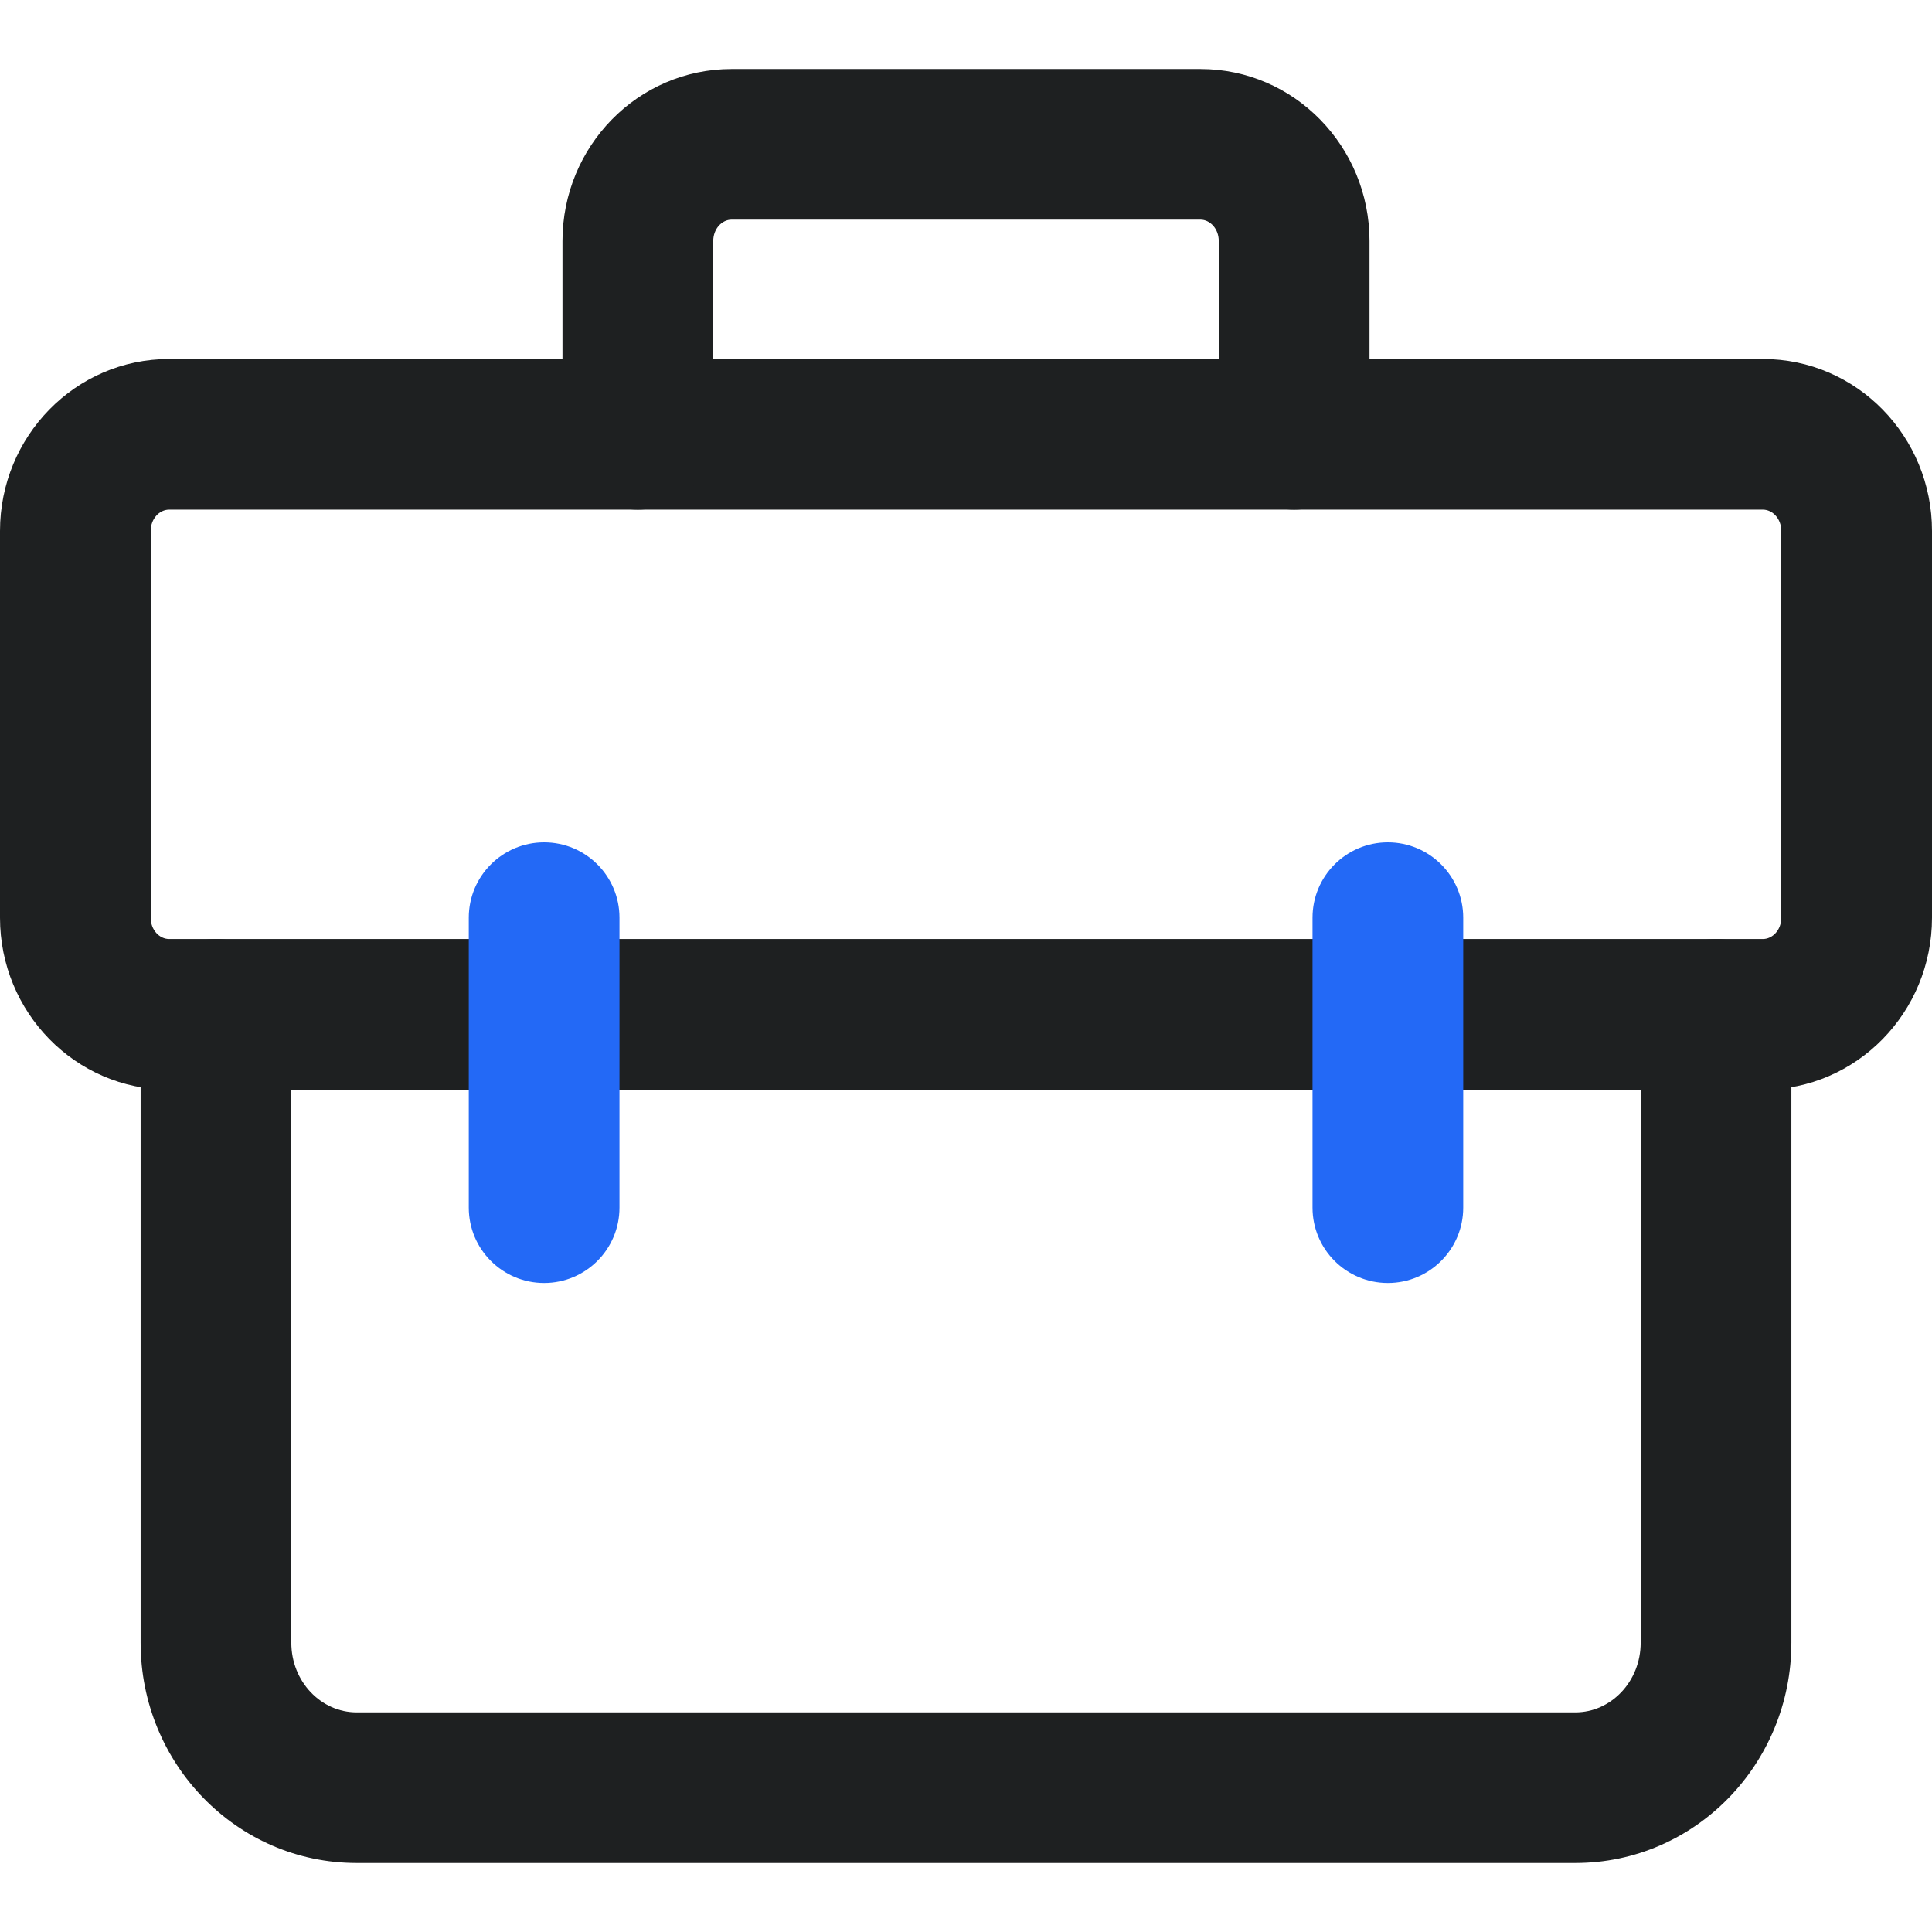 <?xml version="1.0" encoding="UTF-8"?> <svg xmlns="http://www.w3.org/2000/svg" xmlns:xlink="http://www.w3.org/1999/xlink" width="28px" height="28px" viewBox="0 0 28 28" version="1.1"><title>ico-丰富的开发工具</title><g id="🔫---设计图---一期上线" stroke="none" stroke-width="1" fill="none" fill-rule="evenodd"><g id="3-并网计算应用开发" transform="translate(-414, -1869)"><g id="ico-丰富的开发工具" transform="translate(414, 1869)"><rect id="矩形" fill="#D8D8D8" opacity="0" x="0" y="0" width="28" height="28"></rect><g id="编组" transform="translate(0, 1)" fill-rule="nonzero"><path d="M24.87,12.609 C25.473,12.609 25.962,13.098 25.962,13.7 L25.962,22.807 C25.962,24.563 24.568,26 22.832,26 L5.168,26 C3.432,26 2.038,24.563 2.038,22.807 L2.038,13.7 C2.038,13.098 2.527,12.609 3.13,12.609 C3.733,12.609 4.222,13.098 4.222,13.7 L4.222,22.807 C4.222,23.372 4.654,23.817 5.168,23.817 L22.832,23.817 C23.346,23.817 23.778,23.372 23.778,22.807 L23.778,13.7 C23.778,13.098 24.267,12.609 24.87,12.609 Z" id="路径" fill="#1E2021"></path><path d="M25.549,4.203 C26.91,4.203 28,5.326 28,6.696 L28,12.3 C28,13.669 26.91,14.792 25.549,14.792 L2.451,14.792 C1.09,14.792 0,13.669 0,12.3 L0,6.696 C0,5.326 1.09,4.203 2.451,4.203 L25.549,4.203 Z M25.549,6.386 L2.451,6.386 C2.311,6.386 2.184,6.517 2.184,6.696 L2.184,12.3 C2.184,12.478 2.311,12.609 2.451,12.609 L25.549,12.609 C25.689,12.609 25.816,12.478 25.816,12.3 L25.816,6.696 C25.816,6.517 25.689,6.386 25.549,6.386 Z" id="路径" fill="#1E2021"></path><path d="M17.397,0 C18.758,0 19.848,1.123 19.848,2.493 L19.848,5.295 C19.848,5.897 19.359,6.386 18.756,6.386 C18.152,6.386 17.663,5.897 17.663,5.295 L17.663,2.493 C17.663,2.314 17.536,2.183 17.397,2.183 L10.603,2.183 C10.464,2.183 10.337,2.314 10.337,2.493 L10.337,5.295 C10.337,5.897 9.848,6.386 9.244,6.386 C8.641,6.386 8.152,5.897 8.152,5.295 L8.152,2.493 C8.152,1.123 9.242,0 10.603,0 L17.397,0 Z" id="路径" fill="#1E2021"></path><path d="M7.886,11.208 C8.489,11.208 8.978,11.697 8.978,12.3 L8.978,16.502 C8.978,17.105 8.489,17.594 7.886,17.594 C7.283,17.594 6.794,17.105 6.794,16.502 L6.794,12.3 C6.794,11.697 7.283,11.208 7.886,11.208 Z" id="路径" fill="#2369F6"></path><path d="M20.114,11.208 C20.717,11.208 21.206,11.697 21.206,12.3 L21.206,16.502 C21.206,17.105 20.717,17.594 20.114,17.594 C19.511,17.594 19.022,17.105 19.022,16.502 L19.022,12.3 C19.022,11.697 19.511,11.208 20.114,11.208 Z" id="路径" fill="#2369F6"></path></g></g></g></g></svg> 